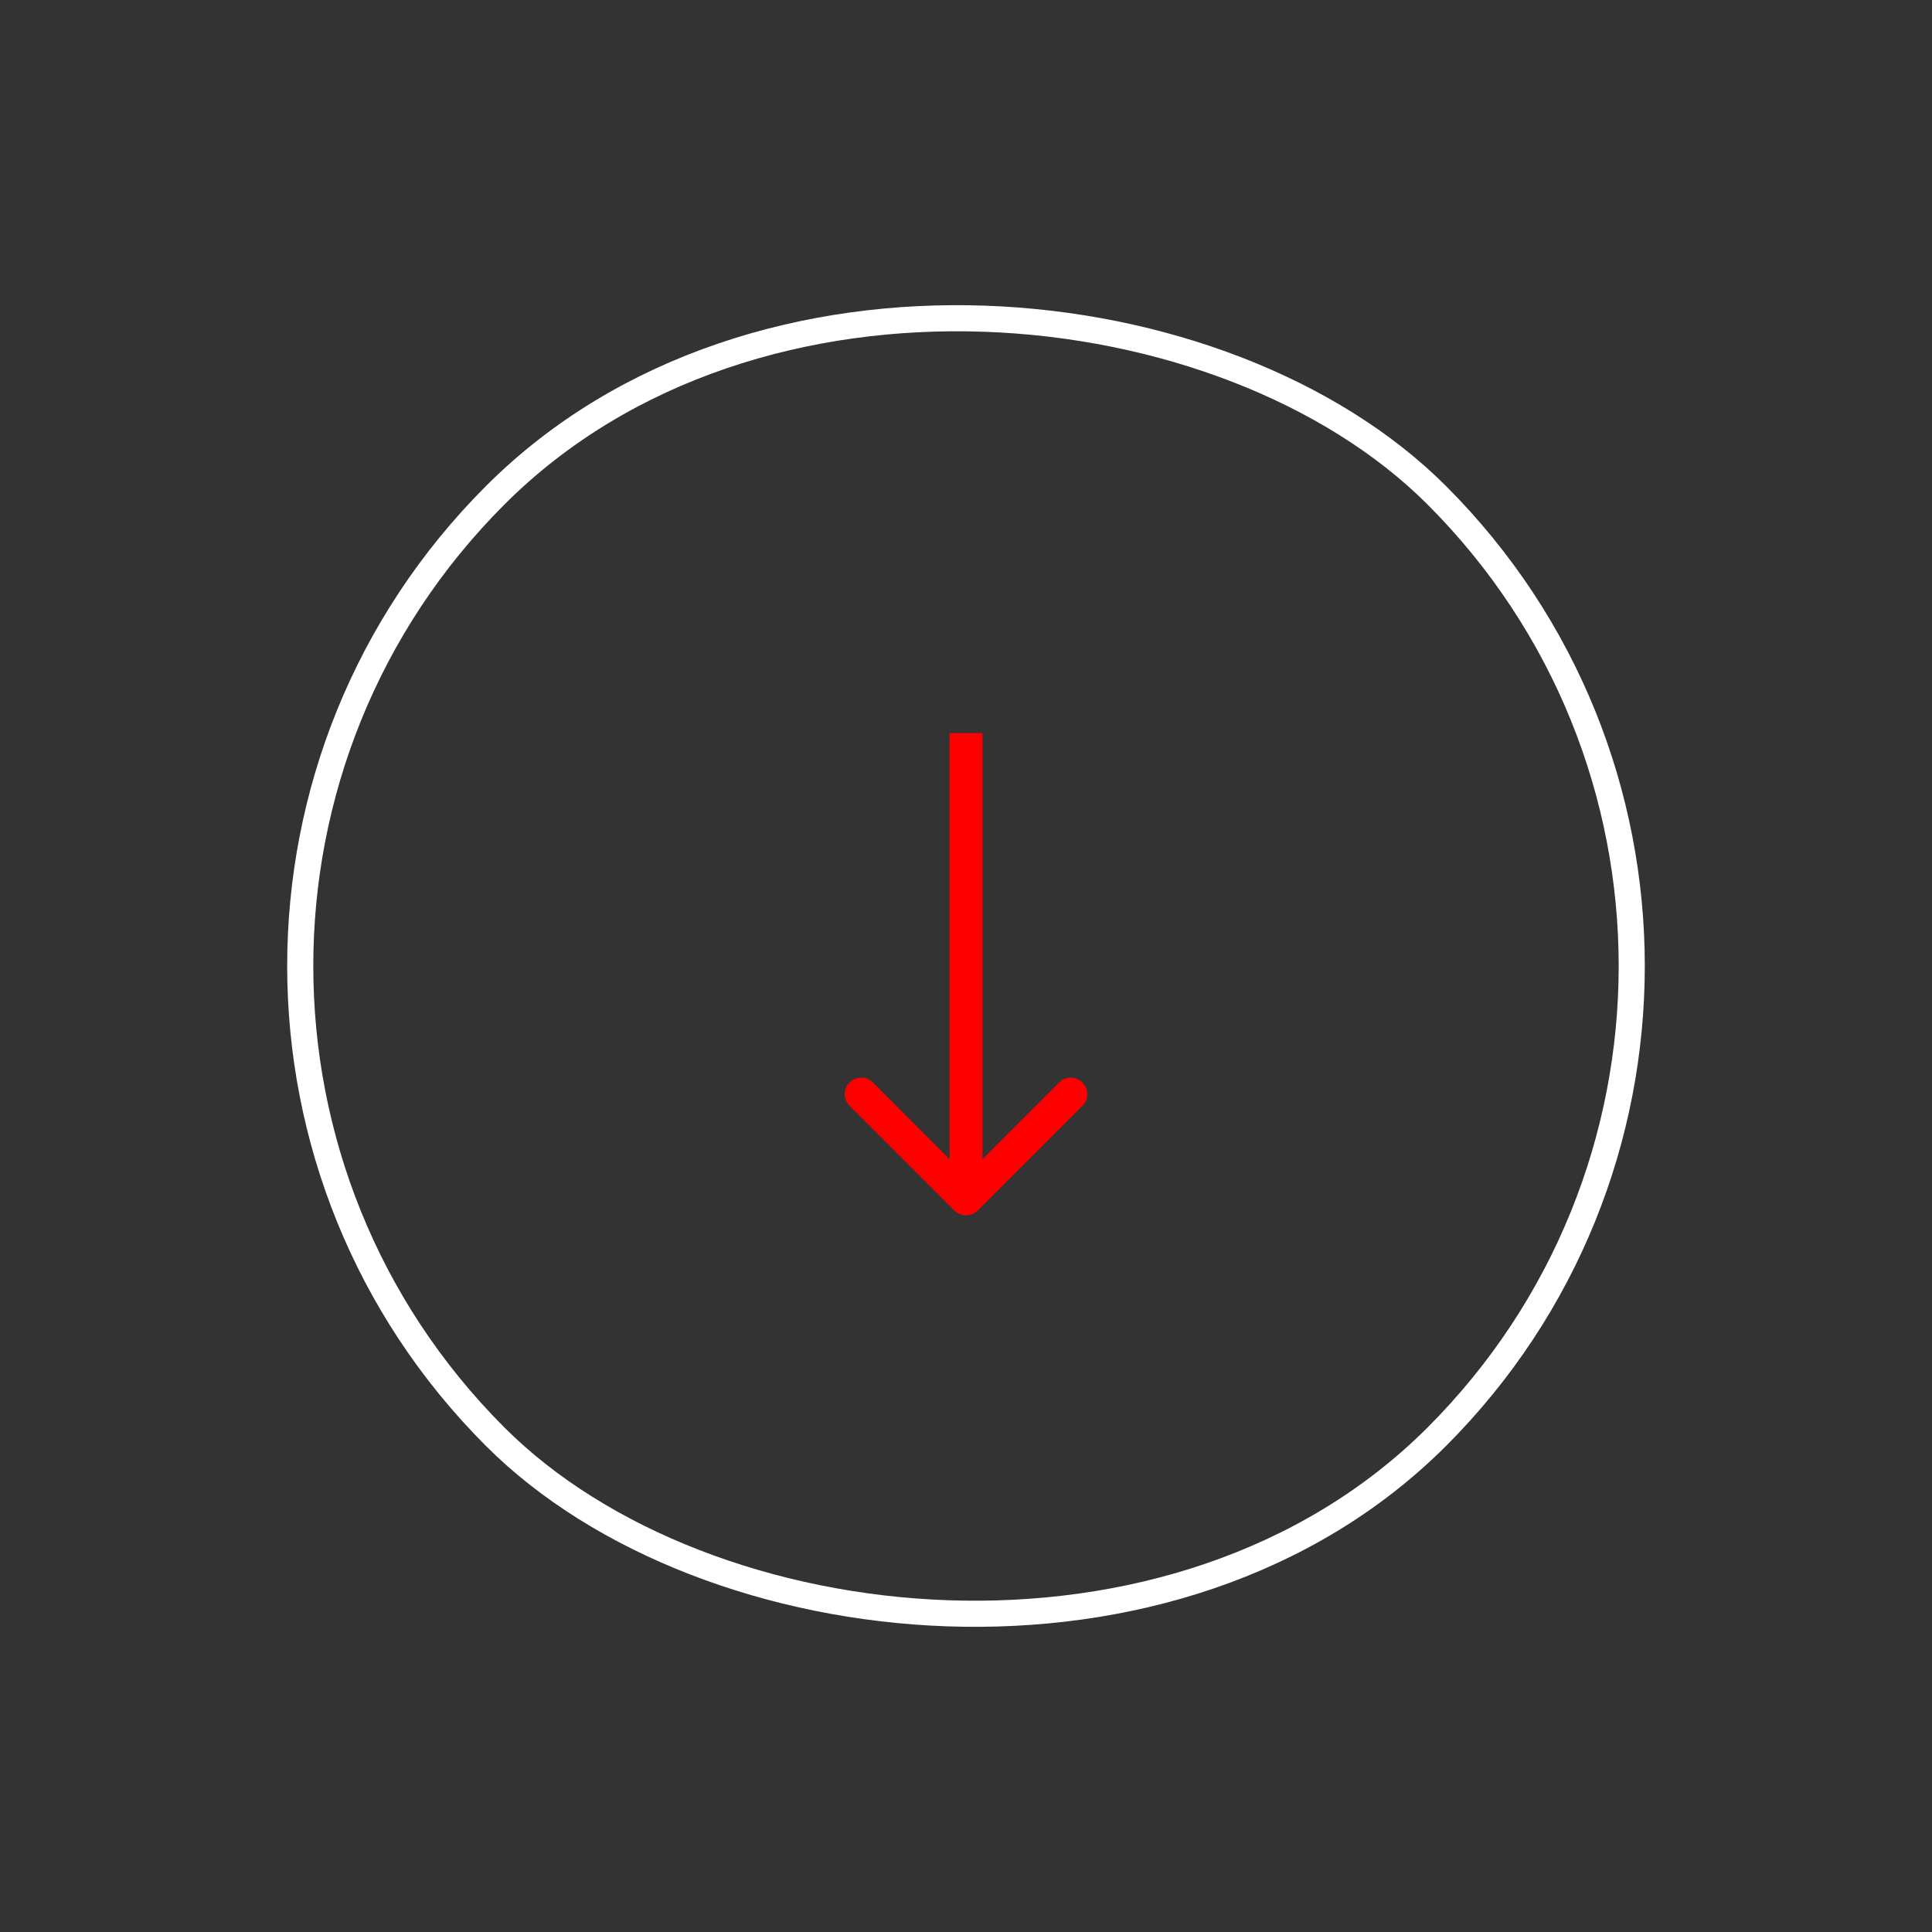 <?xml version="1.0" encoding="UTF-8"?> <svg xmlns="http://www.w3.org/2000/svg" width="74" height="74" viewBox="0 0 74 74" fill="none"><rect x="0" y="0" width="74" height="74" fill="#333333" stroke="none"/><rect x="73.062" y="37" width="51" height="51" rx="25.5" transform="rotate(135 73.062 37)" stroke="white"></rect><path d="M36.554 46.367C36.8 46.613 37.2 46.613 37.446 46.367L41.46 42.353C41.707 42.106 41.707 41.707 41.46 41.461C41.214 41.214 40.815 41.214 40.568 41.461L37 45.029L33.432 41.461C33.185 41.214 32.786 41.214 32.54 41.461C32.293 41.707 32.293 42.106 32.54 42.353L36.554 46.367ZM36.369 28.079L36.369 45.921L37.631 45.921L37.631 28.079L36.369 28.079Z" fill="#FF0000"></path></svg> 